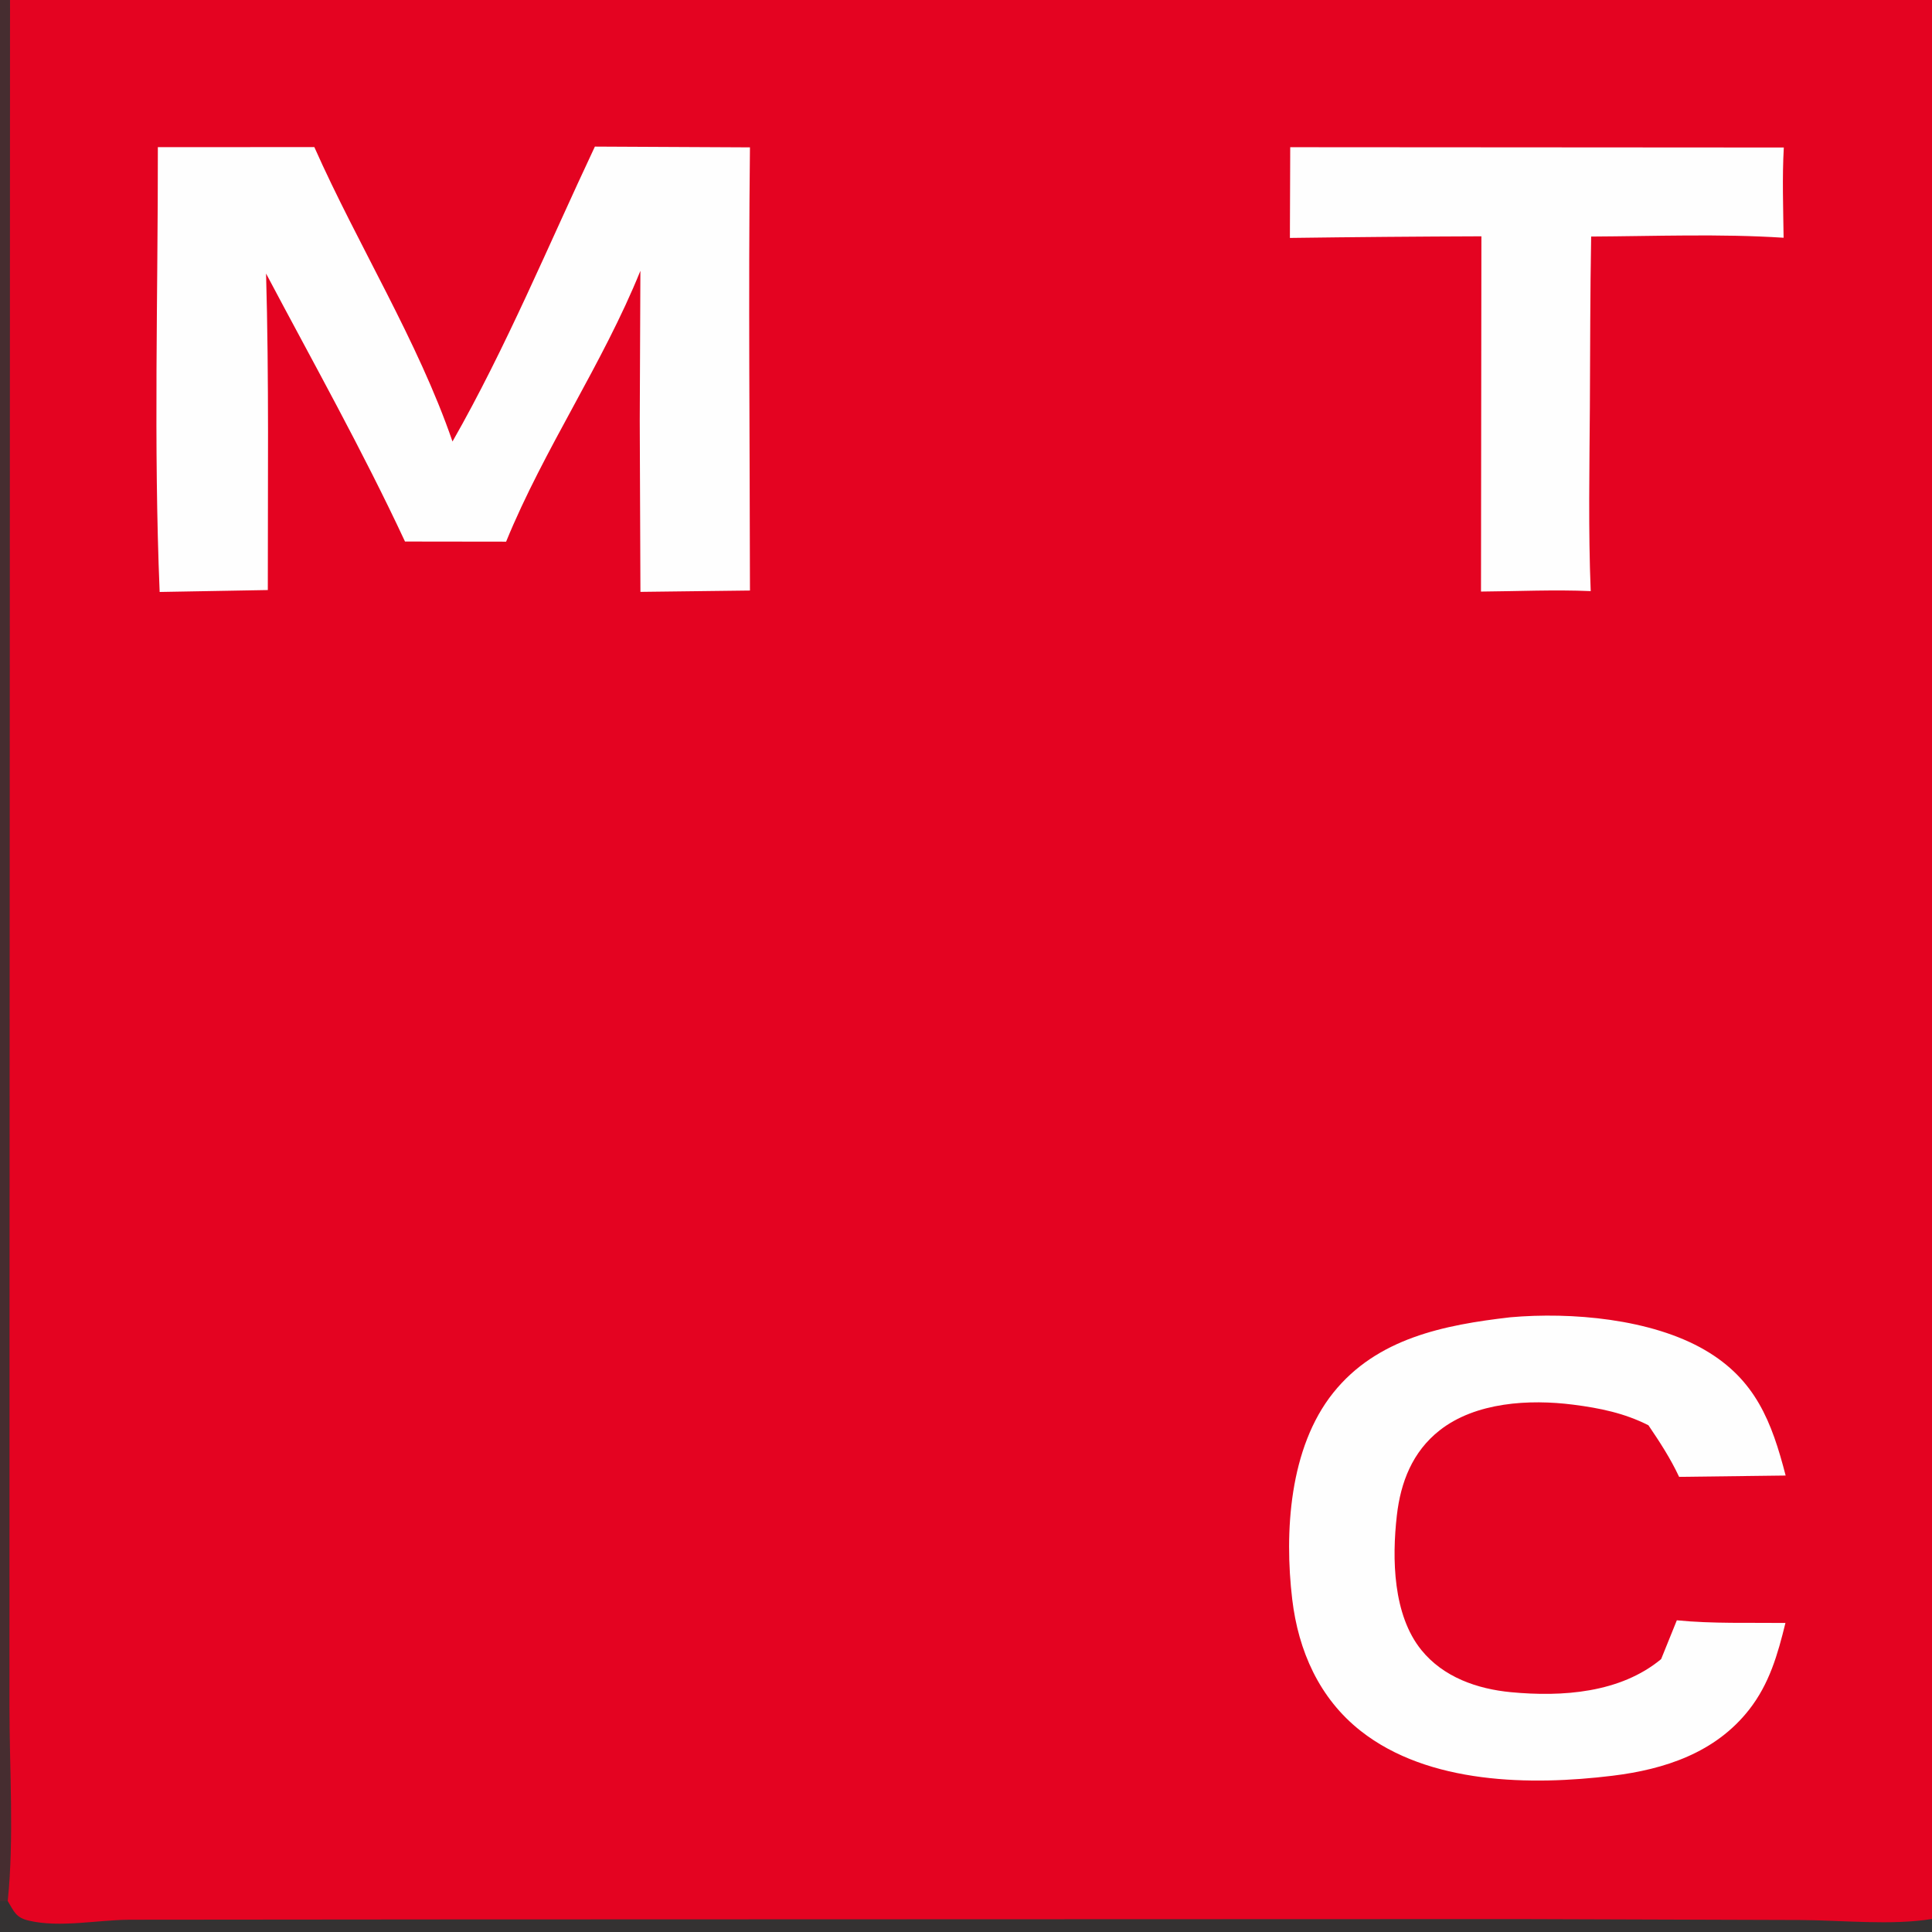 <?xml version="1.0" encoding="UTF-8"?> <svg xmlns="http://www.w3.org/2000/svg" width="105" height="105" viewBox="0 0 105 105" fill="none"><rect x="0" y="0" width="105" height="105" fill="#333333" stroke="none"/><g clip-path="url(#clip0_45_361)"><path d="M0 0H0.545H105V104.292V105H0V103.317V0ZM0.42 103.316L0 103.317V105H105V104.292C102.784 104.651 100.13 104.361 97.856 104.349L82.474 104.299L24.16 104.318L7.051 104.333C5.308 104.34 3.263 104.781 1.567 104.382C0.857 104.215 0.771 103.895 0.42 103.316ZM0 0V103.317L0.42 103.316C0.772 99.897 0.512 96.148 0.513 92.701L0.517 71.743L0.545 0H0Z" fill="#E40321"></path><path d="M0 0H0.545L0.517 71.743L0.513 92.701C0.512 96.148 0.772 99.897 0.42 103.316L0 103.317V0Z" fill="#E40321" fill-opacity="0.11"></path><path d="M0.42 103.316C0.771 103.895 0.857 104.215 1.567 104.382C3.263 104.781 5.308 104.34 7.051 104.333L24.16 104.318L82.474 104.299L97.856 104.349C100.13 104.361 102.784 104.651 105 104.292V105H0V103.317L0.42 103.316Z" fill="#E40321" fill-opacity="0.012"></path><path d="M70.121 8L96.946 8.017C96.855 9.646 96.914 11.29 96.935 12.921C93.472 12.697 89.947 12.838 86.476 12.856C86.42 15.945 86.424 19.036 86.406 22.125C86.385 25.456 86.317 28.797 86.452 32.126C84.479 32.039 82.466 32.136 80.489 32.15L80.511 12.843C77.042 12.855 73.573 12.884 70.103 12.931L70.121 8Z" fill="#FEFEFE"></path><path d="M82.085 71.591C85.388 71.299 89.734 71.668 92.661 73.374C95.407 74.975 96.289 77.263 97.046 80.192L91.256 80.264C90.787 79.261 90.209 78.376 89.59 77.462C88.293 76.8 86.936 76.524 85.504 76.341C83.121 76.036 80.194 76.199 78.237 77.74C76.765 78.899 76.121 80.553 75.915 82.368C75.648 84.712 75.7 87.766 77.251 89.679C78.447 91.153 80.283 91.793 82.12 91.967C84.903 92.232 88.061 92.009 90.279 90.169L91.132 88.06C93.075 88.252 95.082 88.182 97.035 88.204C96.615 89.916 96.164 91.509 95.057 92.921C93.226 95.256 90.478 96.161 87.635 96.508C83.198 97.05 77.641 96.975 73.953 94.074C71.699 92.301 70.561 89.717 70.229 86.916C69.798 83.273 70.069 78.685 72.455 75.699C74.831 72.725 78.491 72.005 82.085 71.591Z" fill="#FEFEFE"></path><path d="M32.331 7.967L40.758 8.009C40.67 16.035 40.751 24.068 40.758 32.094L34.806 32.167L34.769 22.875L34.804 14.718C32.753 19.788 29.576 24.378 27.506 29.438L22.011 29.431C19.713 24.502 17.007 19.678 14.46 14.867C14.622 20.594 14.551 26.339 14.555 32.068L8.677 32.172C8.343 24.153 8.588 16.029 8.579 7.996L17.084 7.995C19.441 13.304 22.708 18.519 24.592 23.995C27.493 18.918 29.832 13.27 32.331 7.967Z" fill="#FEFEFE"></path></g><defs><clipPath id="clip0_45_361"><rect width="105" height="105" fill="white"></rect></clipPath></defs></svg> 